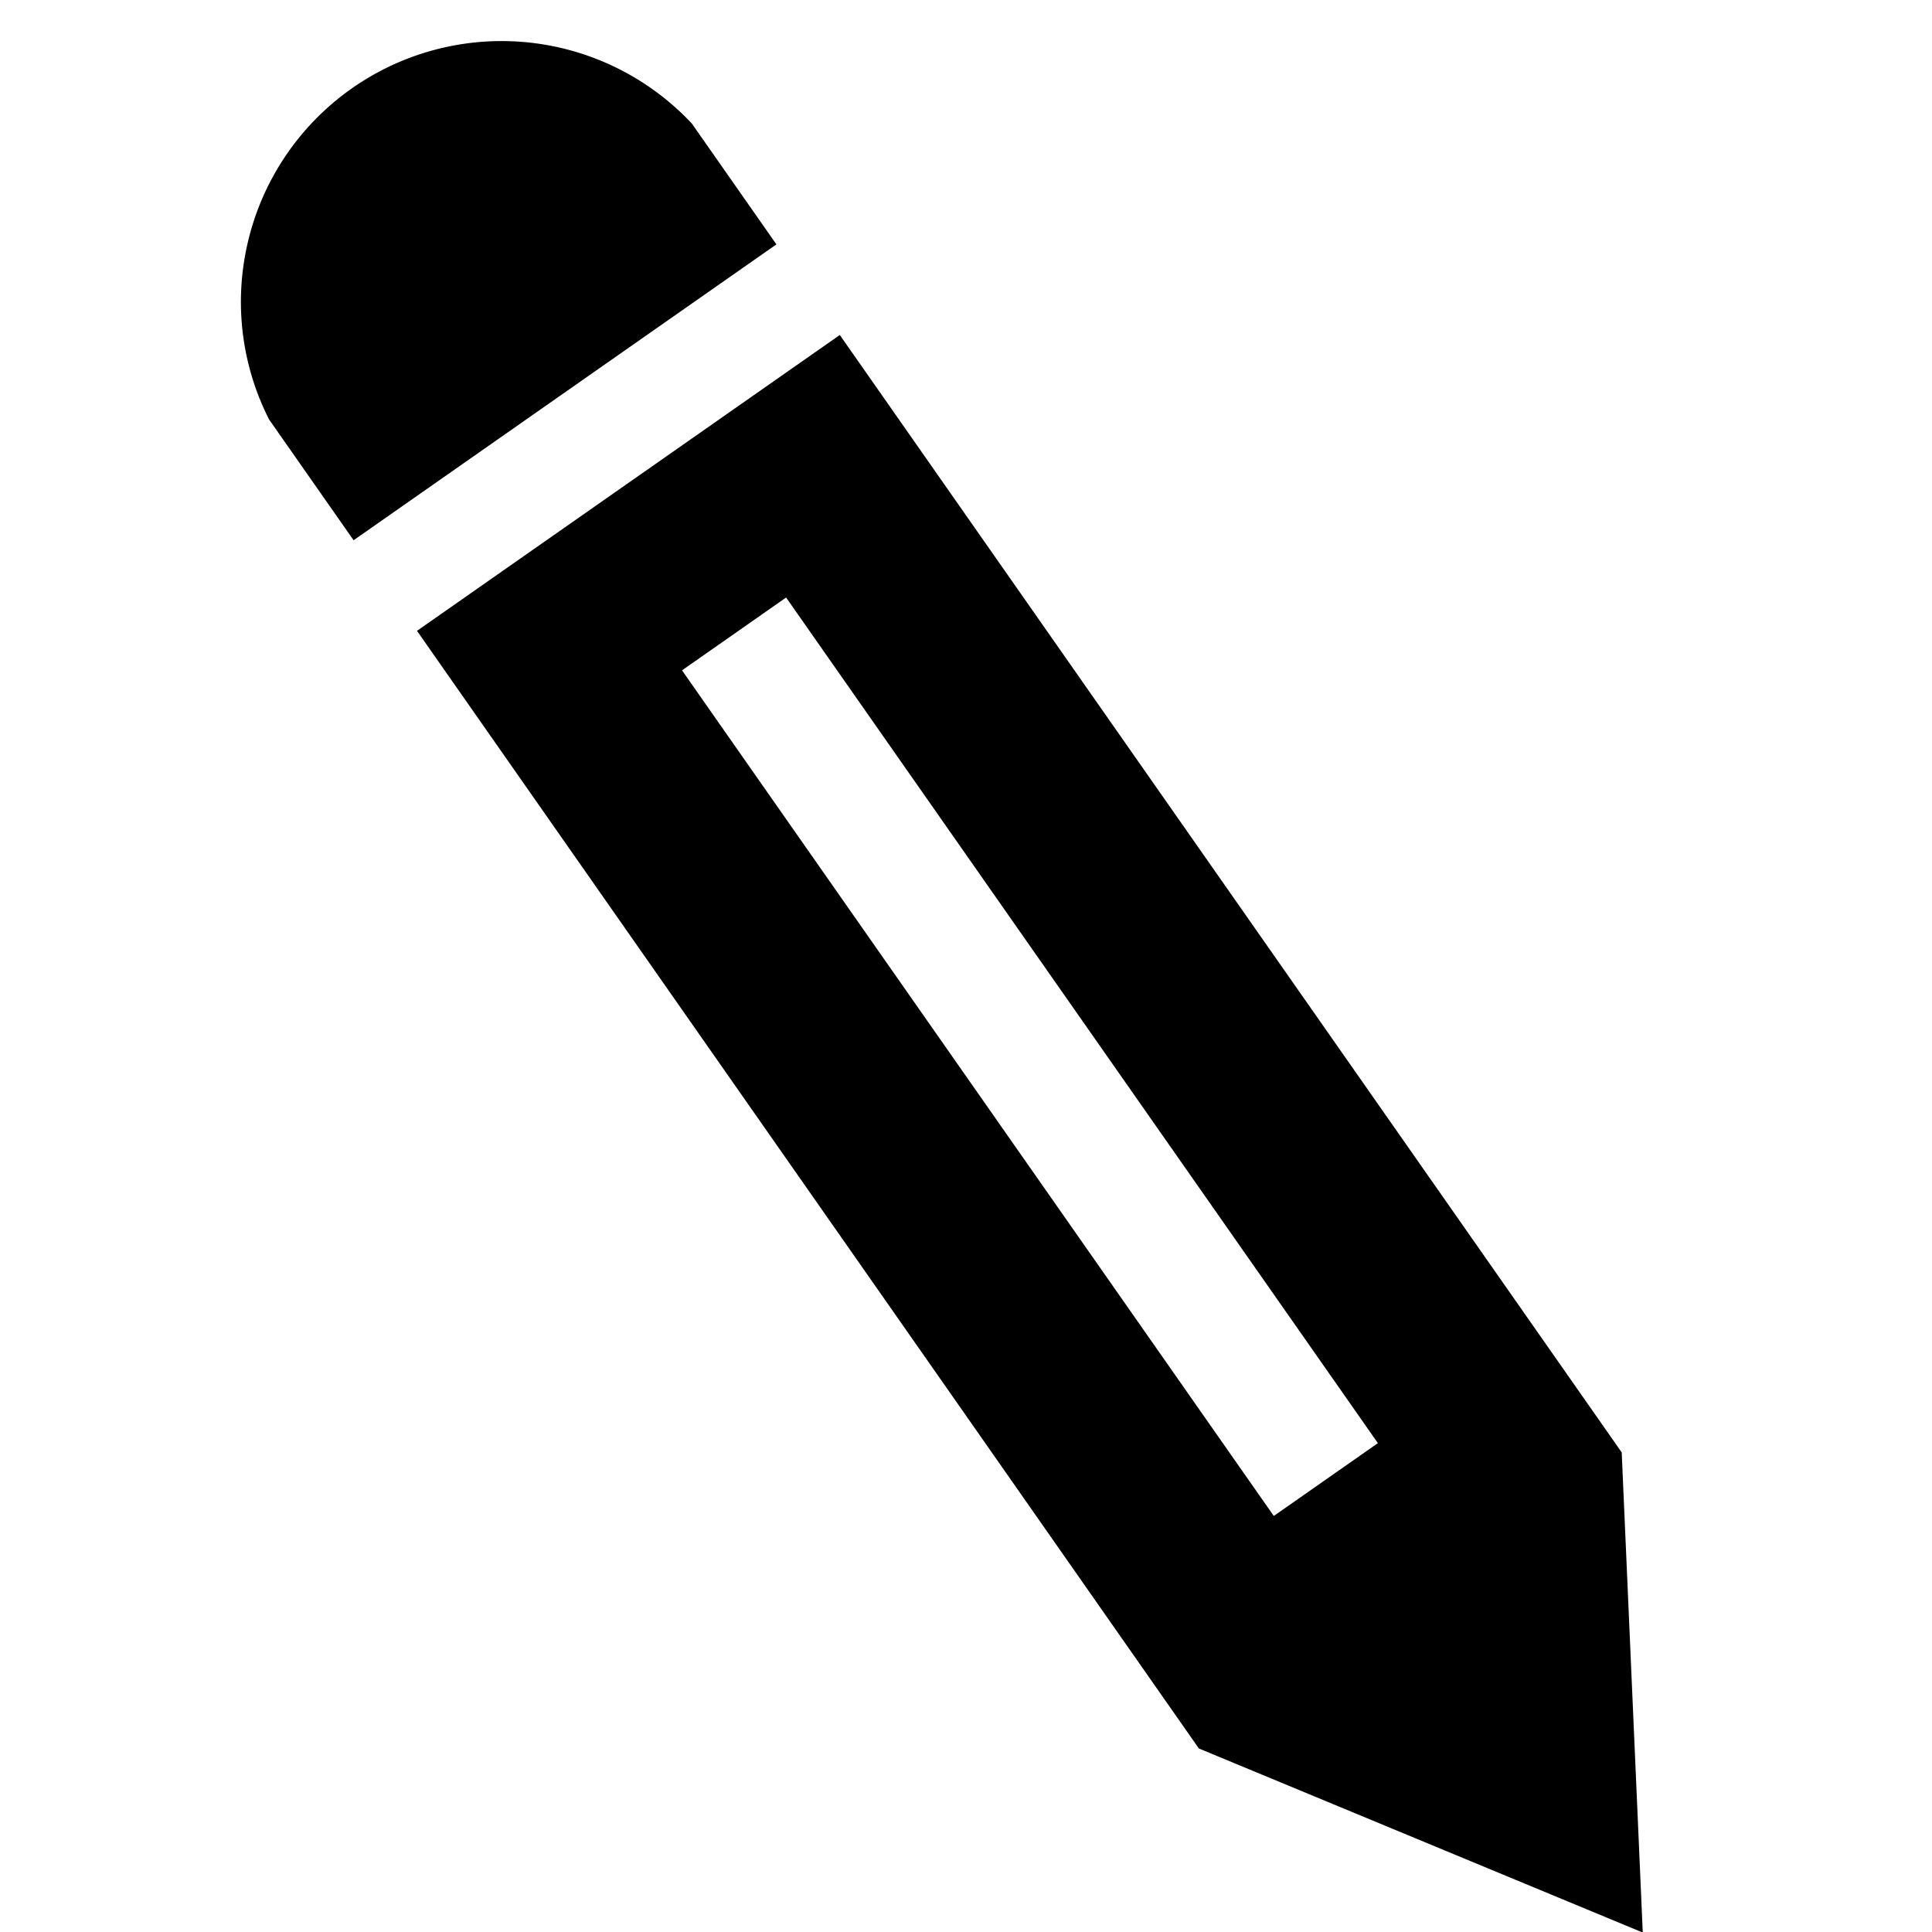 <svg xmlns="http://www.w3.org/2000/svg" width="28.397" height="28.397" viewBox="0 0 28.397 28.397">
  <path id="Icon_metro-pencil" data-name="Icon metro-pencil" d="M23.253,1.928a3.83,3.83,0,0,1,3.064,6.128L24.785,9.588,19.423,4.226l1.532-1.532a3.813,3.813,0,0,1,2.3-.766ZM4.1,19.546,2.571,26.44l6.894-1.532L23.636,10.737,18.274,5.375Zm15.6-8.915L8.976,21.356l-1.32-1.32L18.38,9.311l1.32,1.32Z" transform="matrix(0.174, -0.985, 0.985, 0.174, -2.345, 26.337)"/>
</svg>
